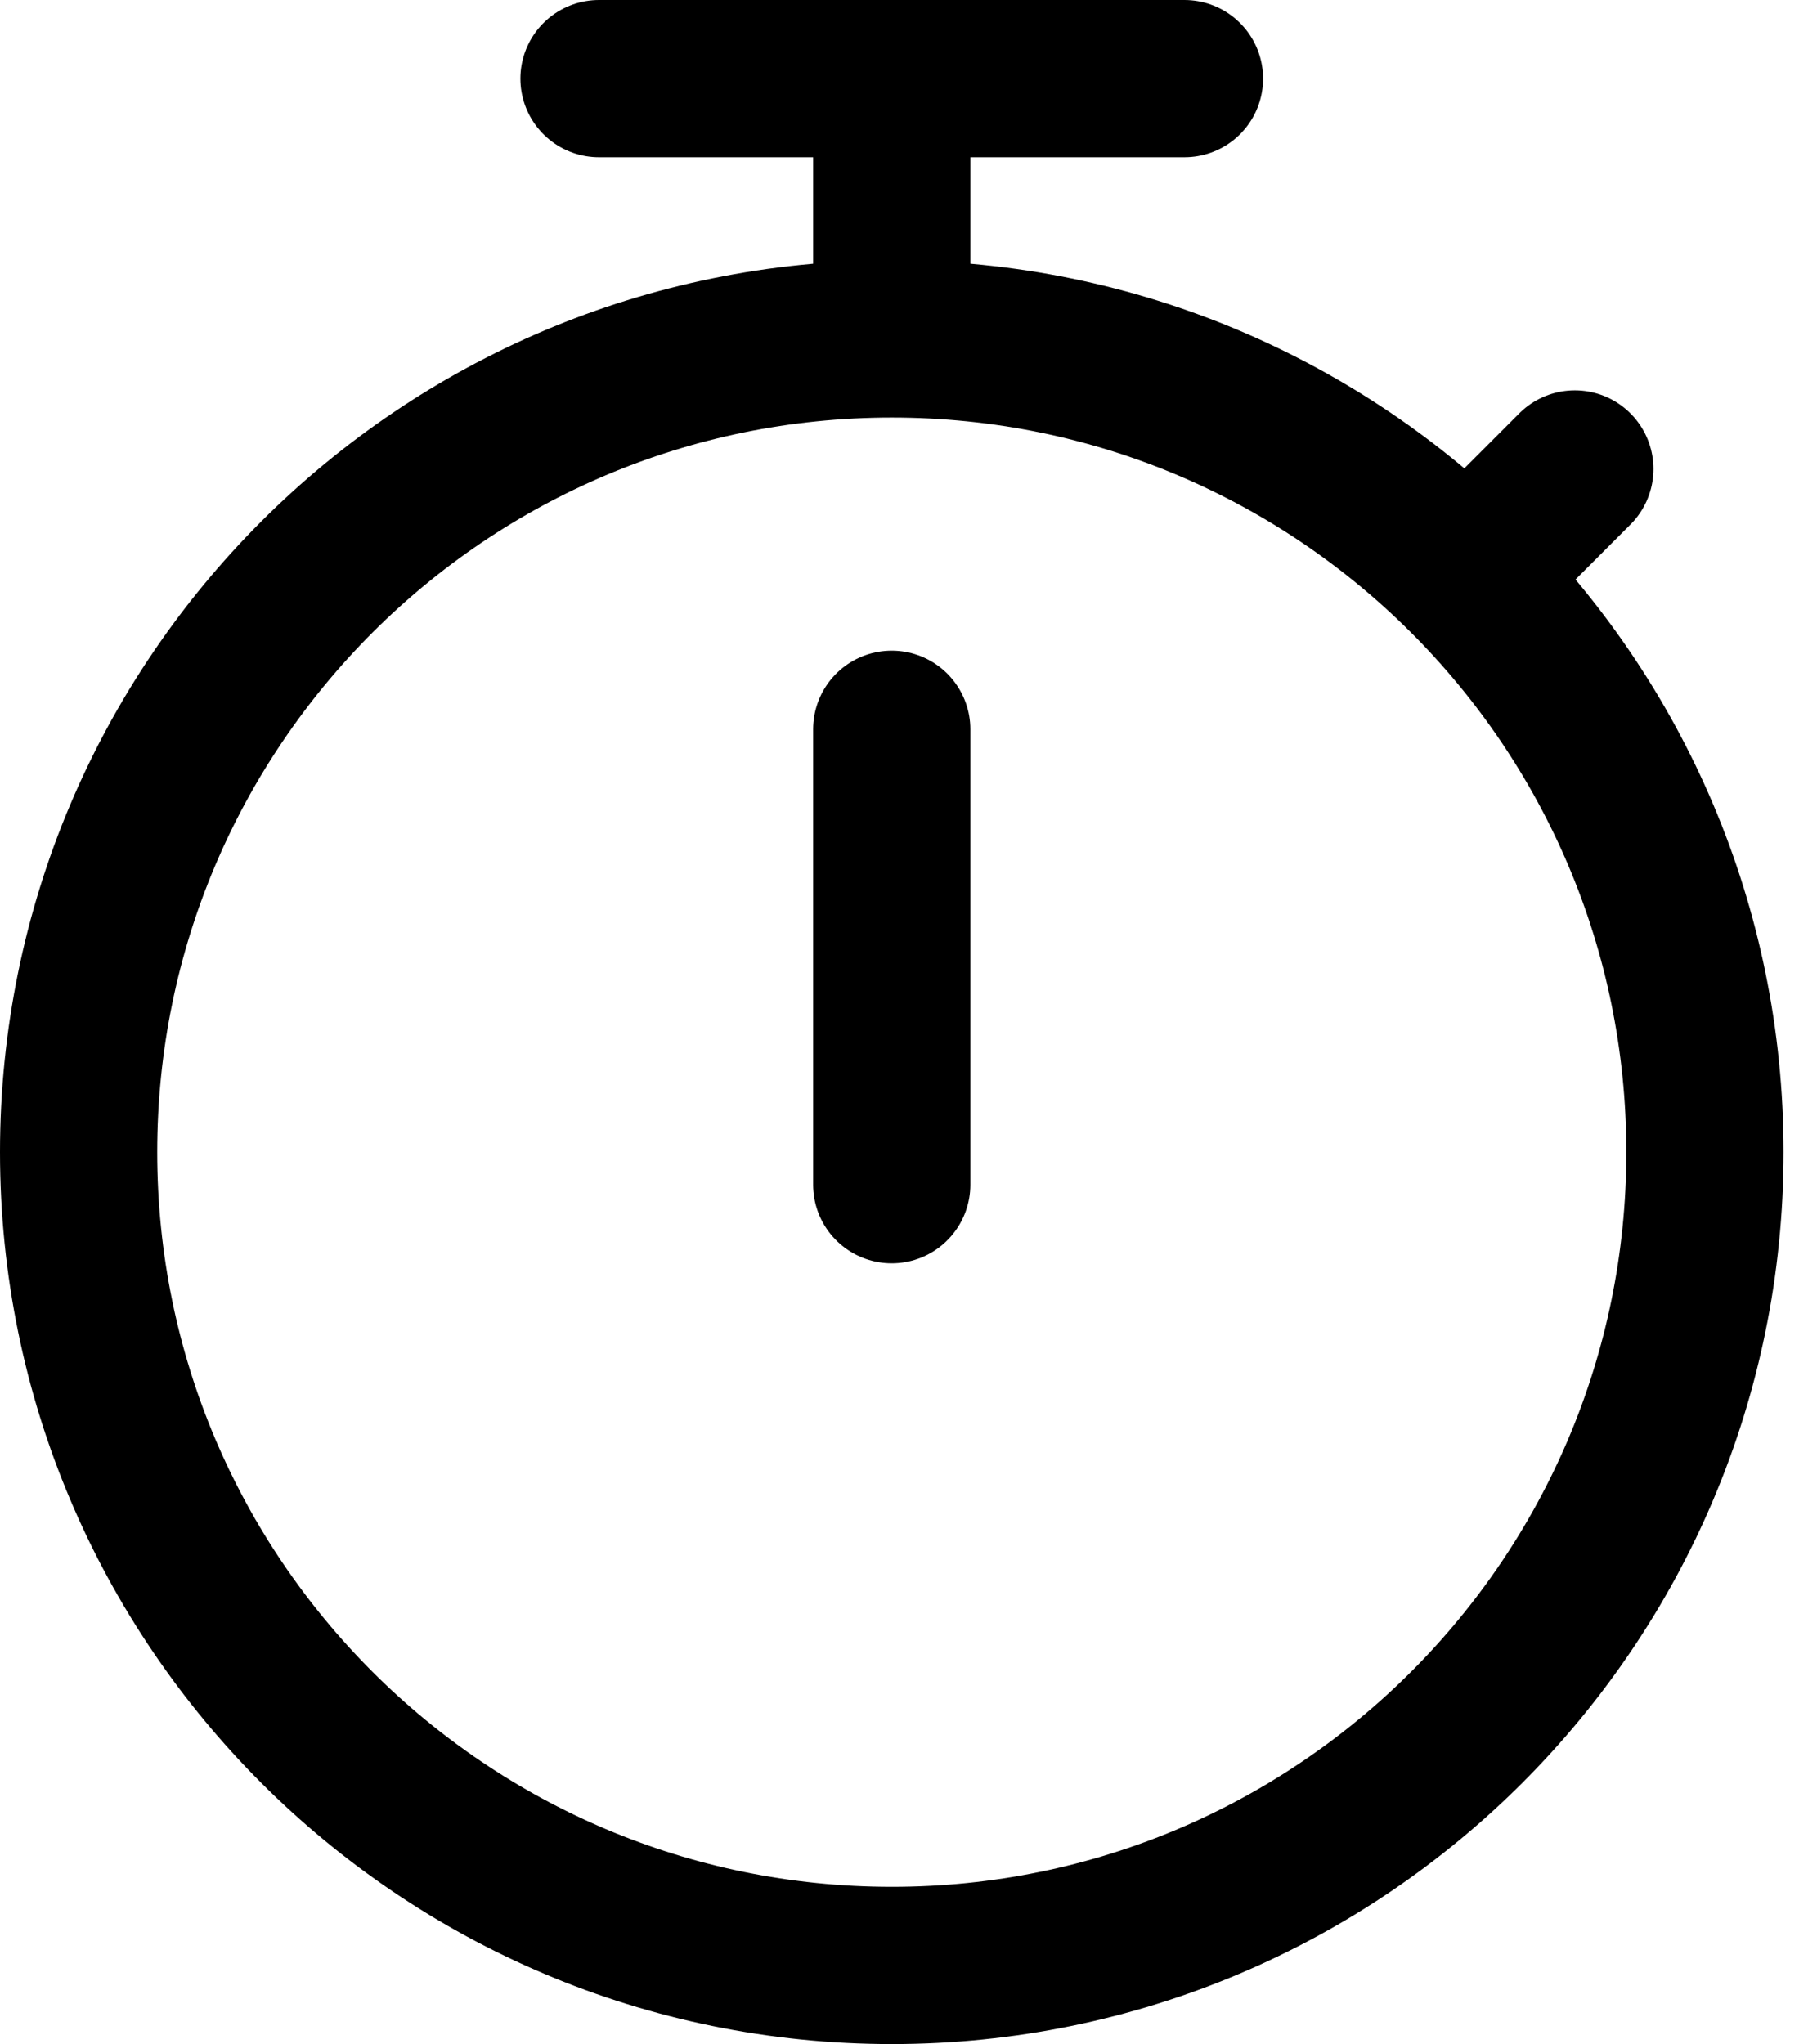 <svg width="23" height="26" viewBox="0 0 23 26" fill="none" xmlns="http://www.w3.org/2000/svg">
<path d="M21.689 14.655C21.689 20.369 17.058 25 11.345 25C5.631 25 1 20.369 1 14.655C1 8.942 5.631 4.311 11.345 4.311C17.058 4.311 21.689 8.942 21.689 14.655Z" stroke="black" stroke-width="2" stroke-linecap="round" stroke-linejoin="round"/>
<path d="M18.793 7.207L20.034 5.965" stroke="black" stroke-width="2" stroke-linecap="round" stroke-linejoin="round"/>
<path d="M11.344 3.897V1M11.344 1H7.62M11.344 1H15.068" stroke="black" stroke-width="2" stroke-linecap="round" stroke-linejoin="round"/>
<path d="M11.344 9.276V15.069" stroke="black" stroke-width="2" stroke-linecap="round" stroke-linejoin="round"/>
</svg>
